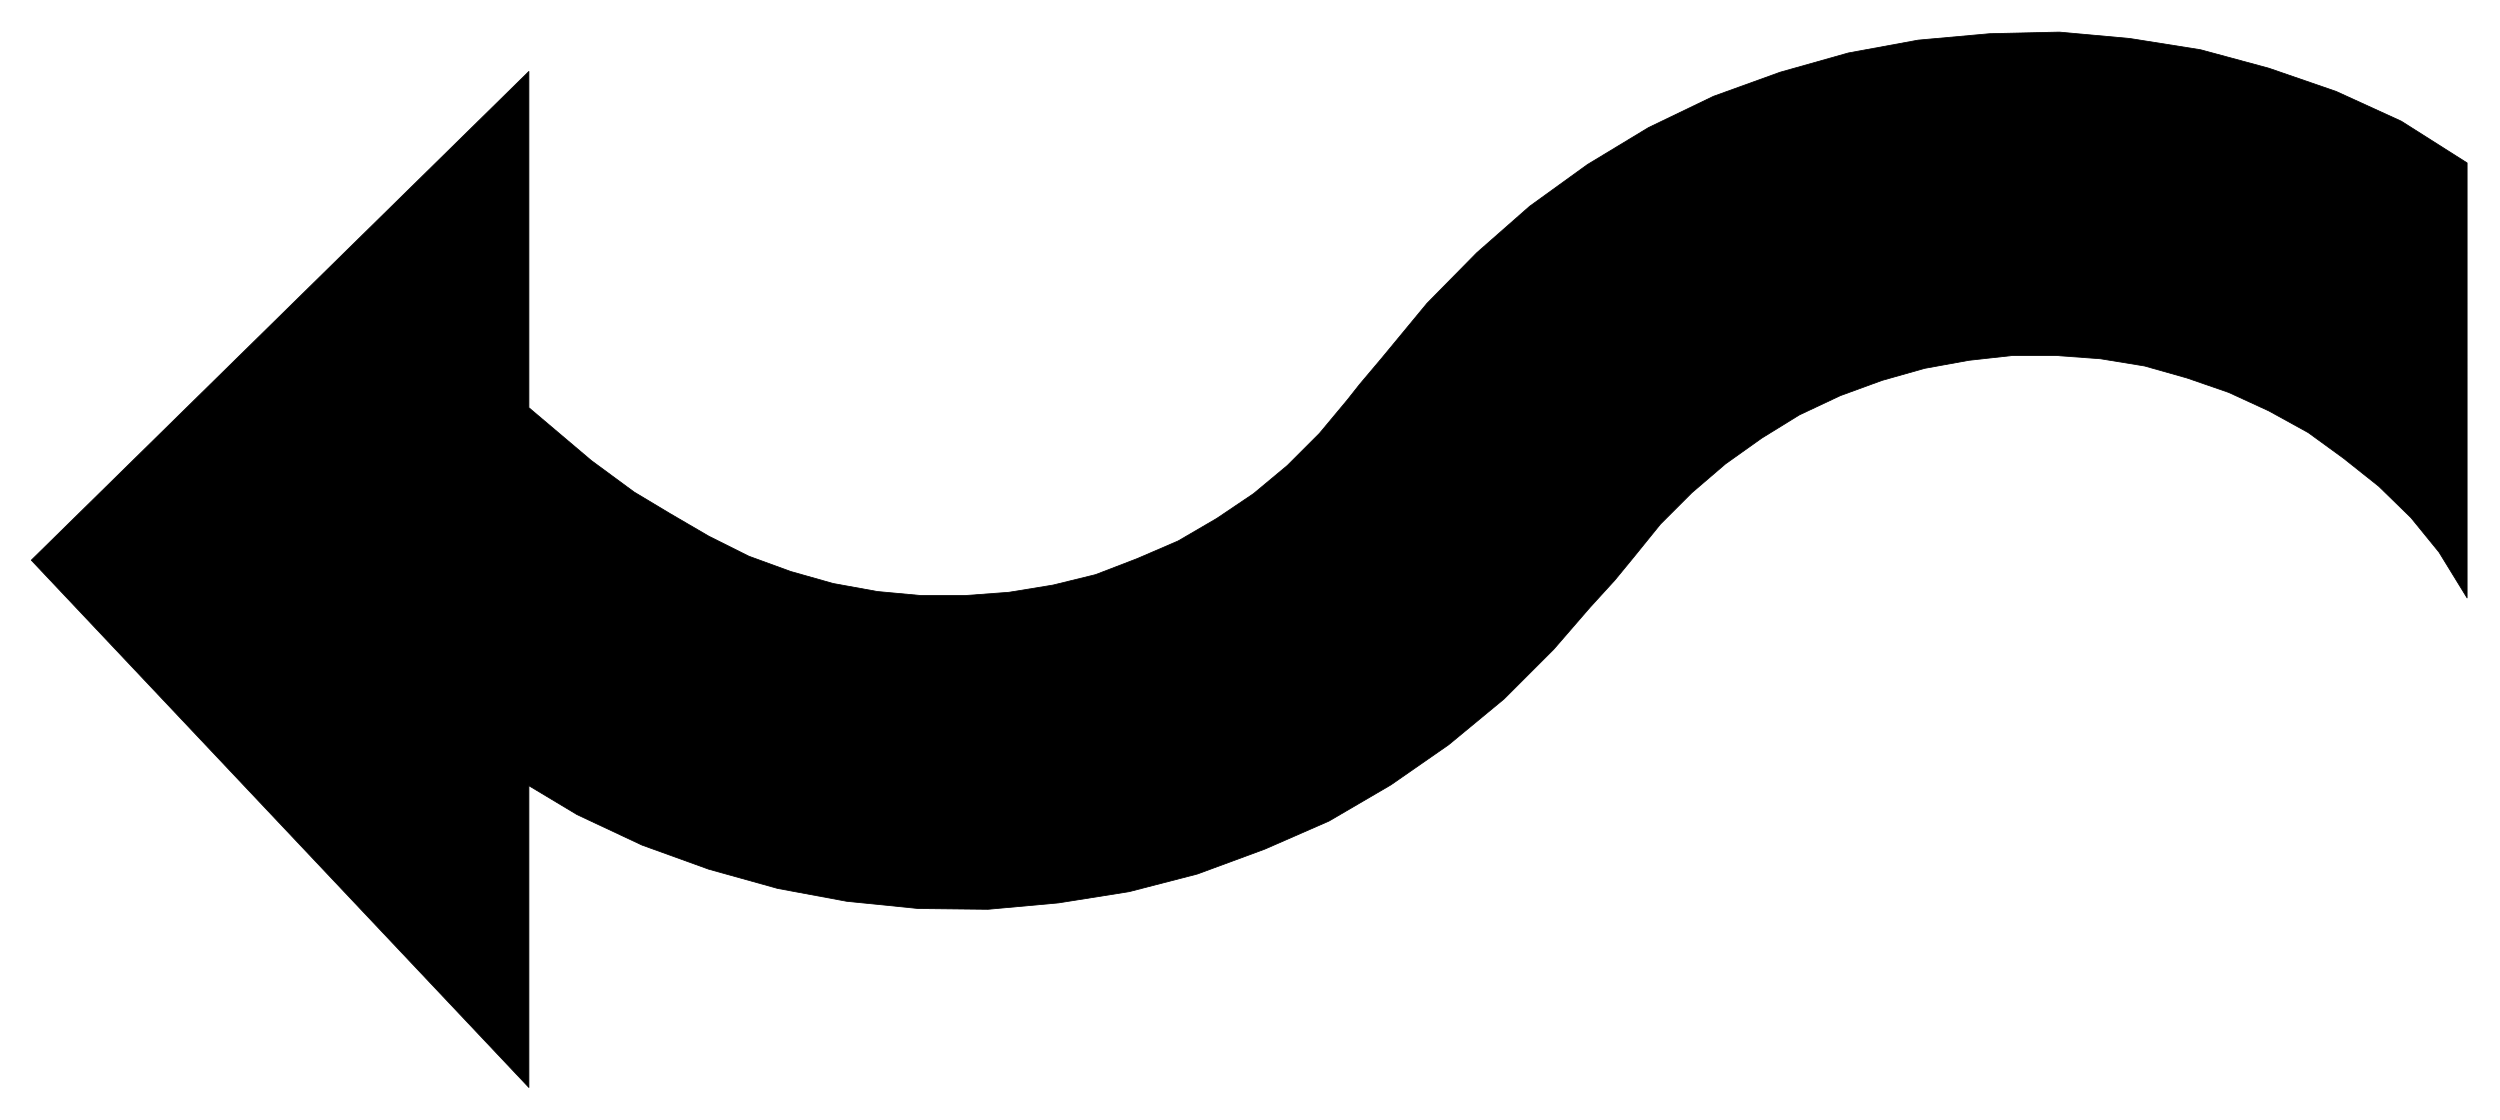 <svg xmlns="http://www.w3.org/2000/svg" width="493.465" height="220.99" fill-rule="evenodd" stroke-linecap="round" preserveAspectRatio="none" viewBox="0 0 3115 1395"><style>.brush0{fill:#fff}</style><path d="M659 89 39 698l620 657V979l60 36 81 38 83 30 86 24 86 16 89 9 87 1 88-8 88-14 85-22 84-31 80-35 77-45 72-50 69-57 62-62 45-52 31-34 23-28 34-42 39-39 42-36 45-32 47-29 51-24 52-19 53-15 55-10 54-6h55l55 4 55 9 53 15 52 18 50 23 49 27 44 32 44 35 40 39 35 43 35 57V203l-82-52-81-37-84-29-85-23-88-14-88-8-87 2-89 8-87 16-85 24-83 30-81 39-76 46-72 52-66 58-62 63-57 69-27 32-15 19-35 42-40 40-42 35-46 31-48 28-51 22-52 20-53 13-55 9-54 4h-56l-54-5-55-10-53-15-52-19-50-25-48-28-45-27-53-39-39-33-39-33V89z" style="fill:#000;stroke:#000;stroke-width:1;stroke-linejoin:round"/></svg>
